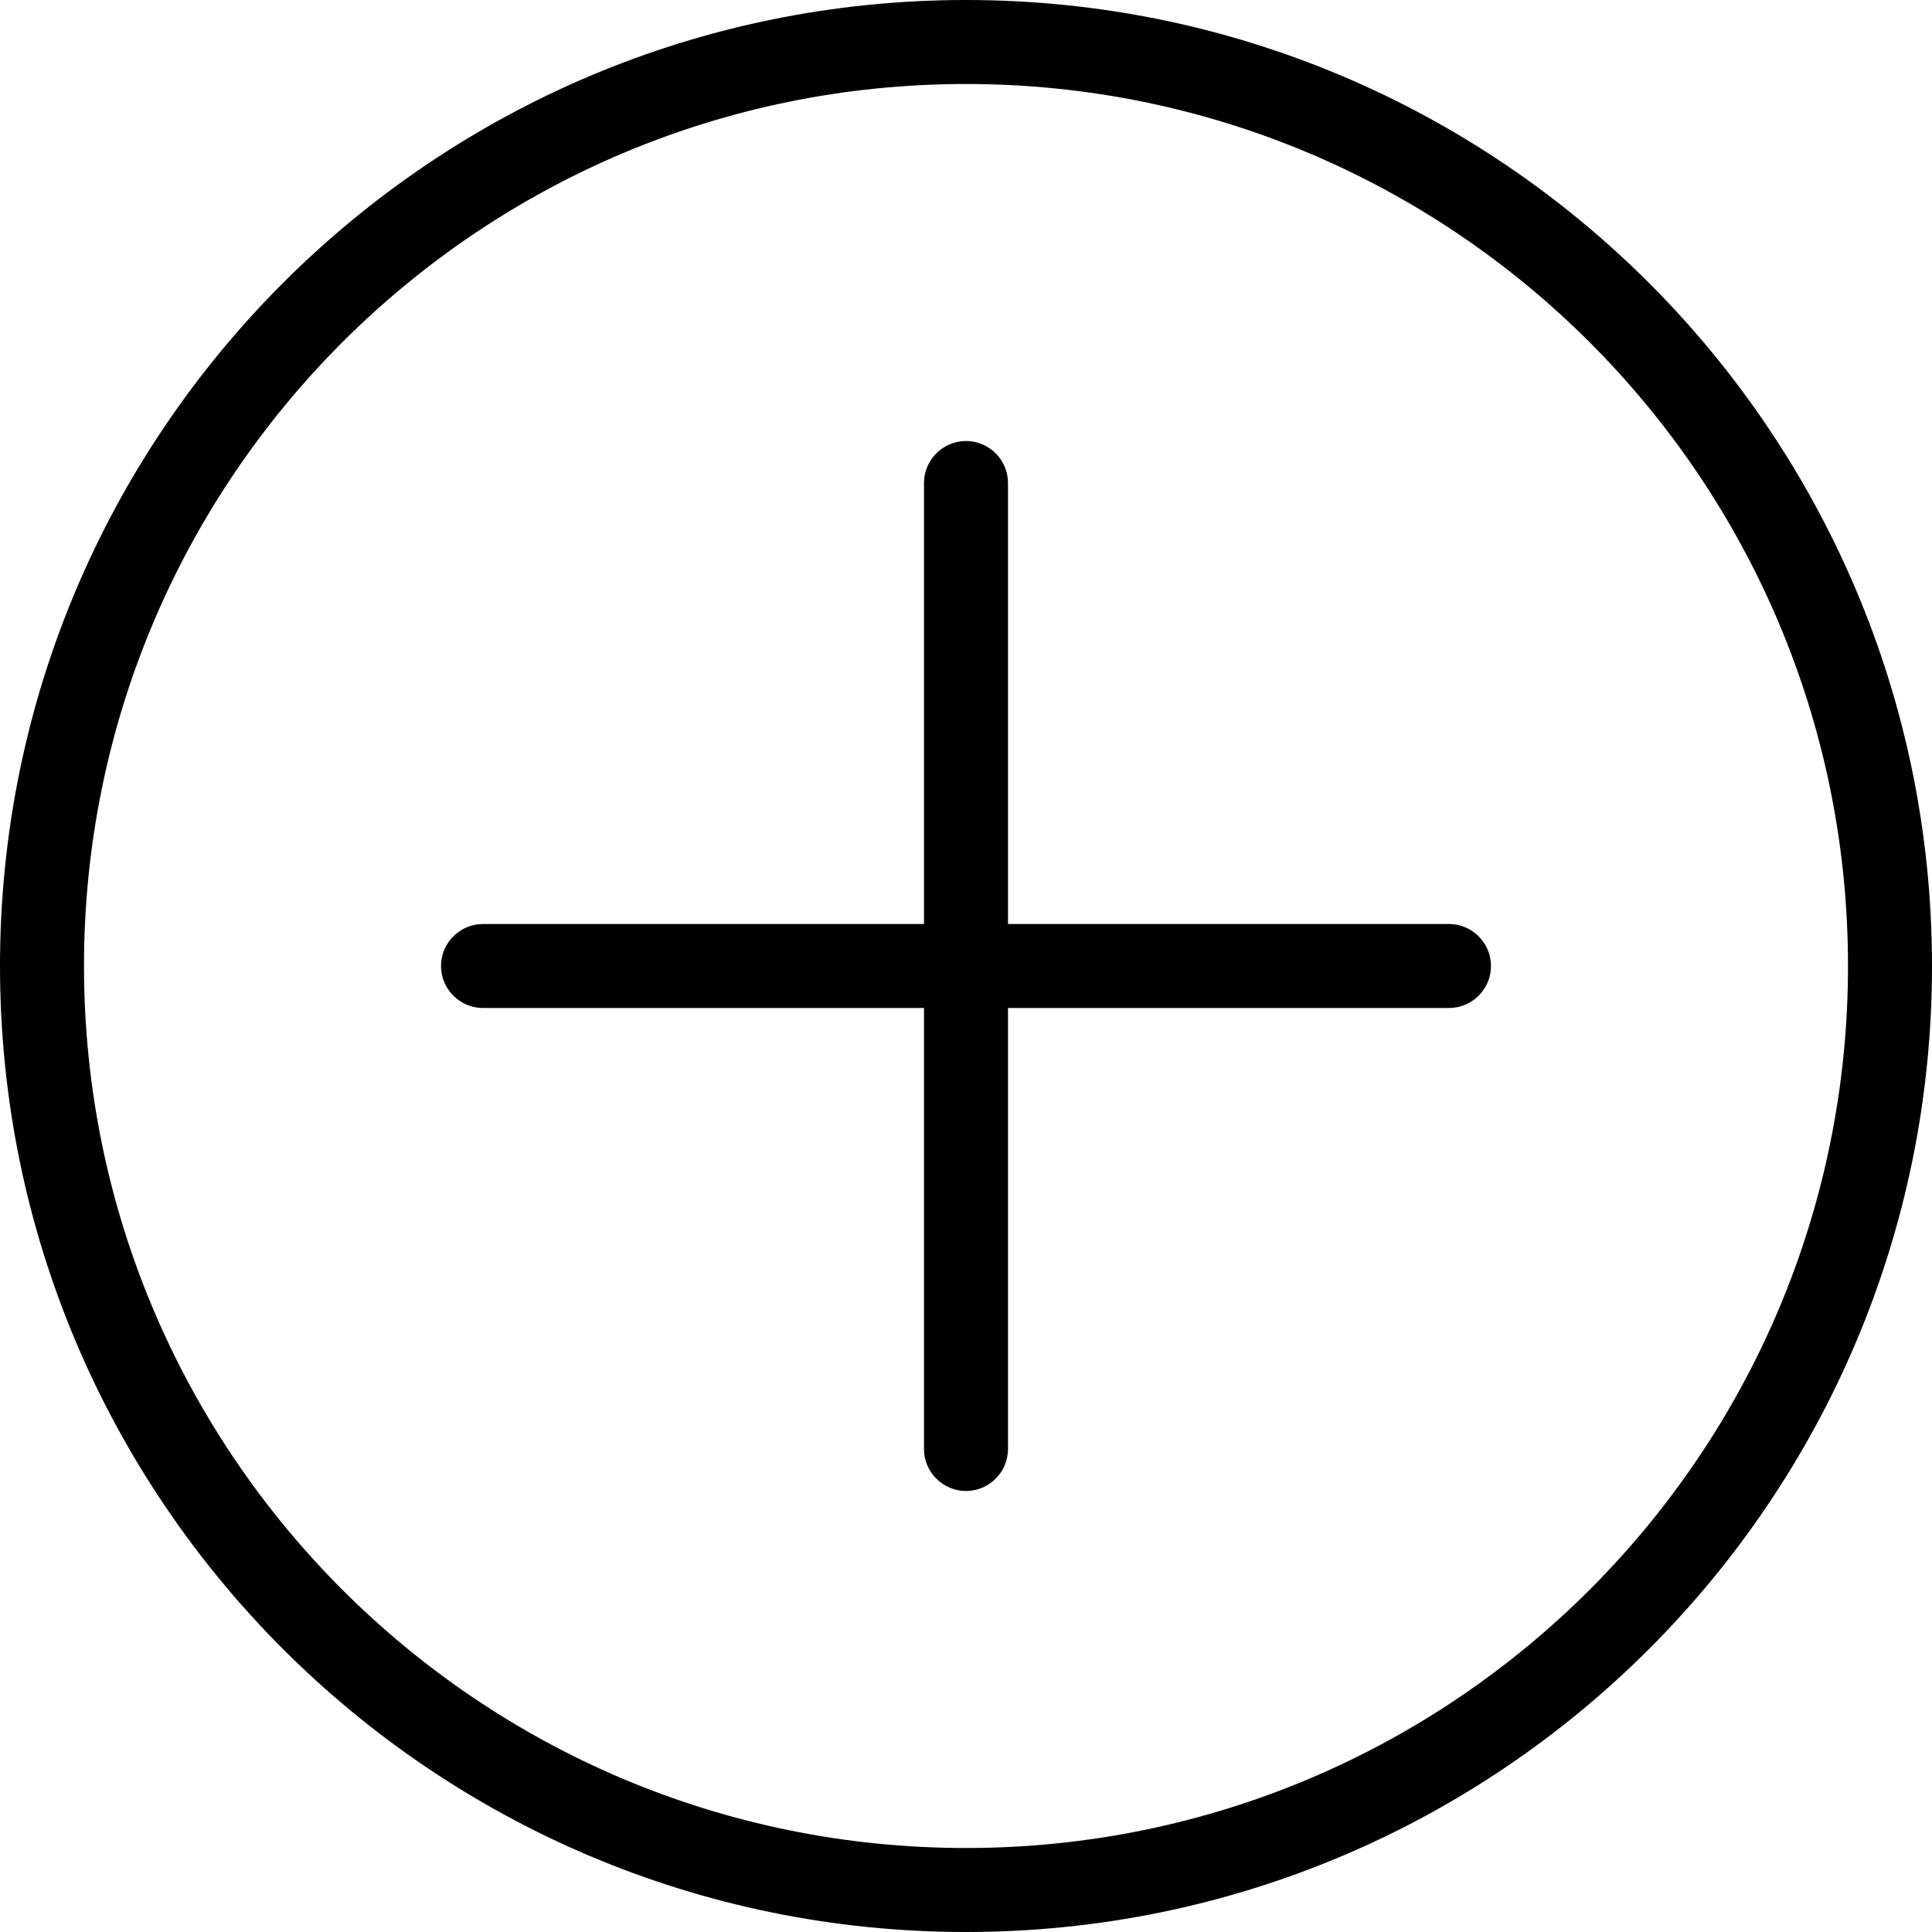 <?xml version="1.0" encoding="iso-8859-1"?>
<!-- Uploaded to: SVG Repo, www.svgrepo.com, Generator: SVG Repo Mixer Tools -->
<svg fill="#000000" height="800px" width="800px" version="1.1" id="Layer_1" xmlns="http://www.w3.org/2000/svg" xmlns:xlink="http://www.w3.org/1999/xlink" 
	 viewBox="0 0 368 368" xml:space="preserve">
<g>
	<g>
		<g>
			<path d="M276,176h-84V92c0-4.4-3.6-8-8-8c-4.4,0-8,3.6-8,8v84H92c-4.4,0-8,3.6-8,8c0,4.4,3.6,8,8,8h84v84c0,4.4,3.6,8,8,8
				c4.4,0,8-3.6,8-8v-84h84c4.4,0,8-3.6,8-8C284,179.6,280.4,176,276,176z"/>
			<path d="M184,0C82.4,0,0,82.4,0,184s82.4,184,184,184s184-82.4,184-184S285.6,0,184,0z M184,352c-92.8,0-168-75.2-168-168
				S91.2,16,184,16s168,75.2,168,168S276.8,352,184,352z"/>
		</g>
	</g>
</g>
</svg>
